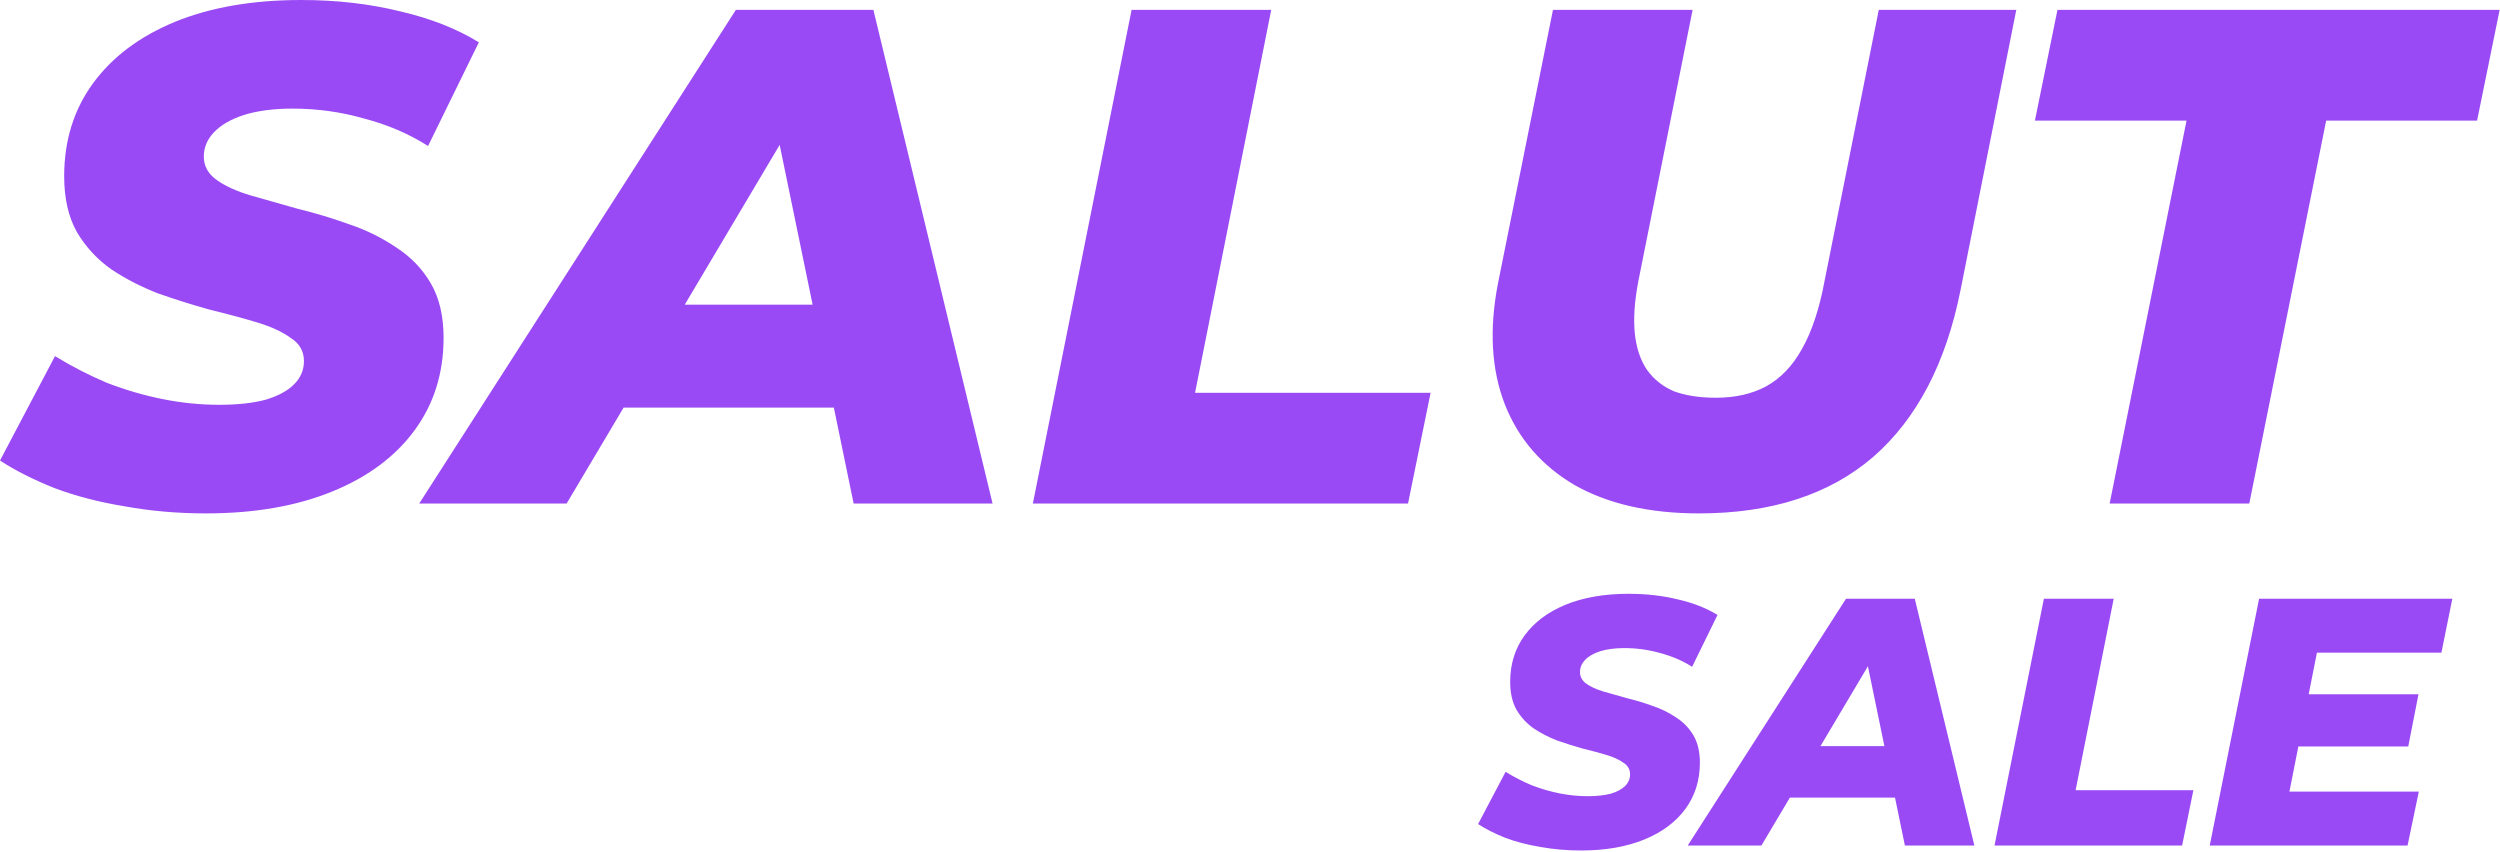 <svg width="1418" height="483" viewBox="0 0 1418 483" fill="none" xmlns="http://www.w3.org/2000/svg">
<path d="M116.8 291.2C100.8 291.2 85.467 289.867 70.8 287.2C56.133 284.8 42.8 281.333 30.8 276.8C18.8 272 8.533 266.8 0 261.2L31.2 202C40.8 207.867 50.667 212.933 60.8 217.2C71.2 221.2 81.733 224.267 92.4 226.4C103.067 228.533 113.733 229.6 124.4 229.6C134.533 229.6 143.2 228.667 150.4 226.8C157.6 224.667 163.067 221.733 166.8 218C170.533 214.267 172.4 209.867 172.4 204.8C172.4 199.2 169.867 194.8 164.8 191.6C160 188.133 153.6 185.2 145.6 182.8C137.6 180.4 128.667 178 118.8 175.6C109.2 172.933 99.467 169.867 89.6 166.4C80 162.667 71.2 158.133 63.2 152.8C55.2 147.2 48.667 140.133 43.6 131.6C38.8 123.067 36.4 112.533 36.4 100C36.4 79.733 41.867 62.133 52.8 47.2C63.733 32.267 79.2 20.667 99.2 12.4C119.467 4.133 143.333 0 170.8 0C190.8 0 209.467 2.133 226.8 6.4C244.133 10.4 259.067 16.267 271.6 24L242.8 82.8C231.867 75.867 219.733 70.667 206.4 67.2C193.333 63.467 179.867 61.6 166 61.6C155.333 61.6 146.133 62.8 138.4 65.2C130.933 67.6 125.2 70.933 121.2 75.2C117.467 79.2 115.6 83.733 115.6 88.8C115.6 94.133 118 98.533 122.8 102C127.6 105.467 134 108.4 142 110.8C150.267 113.2 159.2 115.733 168.8 118.4C178.667 120.8 188.4 123.733 198 127.2C207.6 130.4 216.533 134.8 224.8 140.4C233.067 145.733 239.6 152.533 244.4 160.8C249.2 169.067 251.6 179.333 251.6 191.6C251.6 211.6 246.133 229.067 235.2 244C224.267 258.933 208.667 270.533 188.4 278.8C168.133 287.067 144.267 291.2 116.8 291.2ZM237.784 285.6L417.384 5.6H495.384L562.984 285.6H484.184L434.184 43.2H465.384L321.384 285.6H237.784ZM316.184 231.2L348.184 172.8H484.984L493.784 231.2H316.184ZM585.837 285.6L641.837 5.6H721.033L677.833 222.8H811.433L798.633 285.6H585.837ZM963.643 291.2C935.643 291.2 912.173 285.867 893.243 275.2C874.573 264.267 861.373 249.067 853.643 229.6C845.913 209.867 844.573 186.933 849.643 160.8L880.843 5.6H960.043L929.243 159.6C927.113 170.8 926.443 180.533 927.243 188.8C928.043 197.067 930.313 204 934.043 209.6C938.043 215.2 943.243 219.333 949.643 222C956.313 224.4 964.173 225.6 973.243 225.6C984.173 225.6 993.643 223.467 1001.64 219.2C1009.91 214.667 1016.71 207.6 1022.04 198C1027.64 188.133 1031.91 175.333 1034.84 159.6L1065.64 5.6H1143.64L1112.04 164.4C1103.77 206 1087.24 237.6 1062.44 259.2C1037.64 280.533 1004.71 291.2 963.643 291.2ZM1196.6 285.6L1240.2 68.4H1154.2L1167 5.6H1417.8L1405 68.4H1319.4L1275.8 285.6H1196.6Z" fill="#9A4AF4"/>
<path d="M896.773 482.399C888.773 482.399 881.103 481.732 873.773 480.399C866.433 479.199 859.773 477.466 853.773 475.199C847.773 472.799 842.633 470.199 838.373 467.399L853.973 437.799C858.773 440.732 863.703 443.266 868.773 445.399C873.973 447.399 879.233 448.932 884.573 449.999C889.903 451.066 895.233 451.599 900.573 451.599C905.633 451.599 909.973 451.132 913.573 450.199C917.173 449.132 919.903 447.666 921.773 445.799C923.633 443.932 924.573 441.732 924.573 439.199C924.573 436.399 923.303 434.199 920.773 432.599C918.373 430.866 915.173 429.399 911.173 428.199C907.173 426.999 902.703 425.799 897.773 424.599C892.973 423.266 888.103 421.732 883.173 419.999C878.373 418.132 873.973 415.866 869.973 413.199C865.973 410.399 862.703 406.866 860.173 402.599C857.773 398.332 856.573 393.066 856.573 386.799C856.573 376.666 859.303 367.866 864.773 360.399C870.233 352.932 877.973 347.132 887.973 342.999C898.103 338.866 910.033 336.799 923.773 336.799C933.773 336.799 943.103 337.866 951.773 339.999C960.433 341.999 967.903 344.932 974.173 348.799L959.773 378.199C954.303 374.732 948.233 372.132 941.573 370.399C935.033 368.532 928.303 367.599 921.373 367.599C916.033 367.599 911.433 368.199 907.573 369.399C903.833 370.599 900.973 372.266 898.973 374.399C897.103 376.399 896.173 378.666 896.173 381.199C896.173 383.866 897.373 386.066 899.773 387.799C902.173 389.532 905.373 390.999 909.373 392.199C913.503 393.399 917.973 394.666 922.773 395.999C927.703 397.199 932.573 398.666 937.373 400.399C942.173 401.999 946.633 404.199 950.773 406.999C954.903 409.666 958.173 413.066 960.573 417.199C962.973 421.332 964.173 426.466 964.173 432.599C964.173 442.599 961.433 451.332 955.973 458.799C950.503 466.266 942.703 472.066 932.573 476.199C922.433 480.332 910.503 482.399 896.773 482.399ZM957.263 479.599L1047.06 339.599H1086.06L1119.86 479.599H1080.46L1055.46 358.399H1071.06L999.063 479.599H957.263ZM996.463 452.399L1012.46 423.199H1080.86L1085.26 452.399H996.463ZM1131.29 479.599L1159.29 339.599H1198.89L1177.29 448.199H1244.09L1237.69 479.599H1131.29ZM1306.76 393.799H1371.76L1365.96 423.399H1300.96L1306.76 393.799ZM1298.56 448.999H1371.96L1365.56 479.599H1253.36L1281.36 339.599H1390.96L1384.76 370.199H1314.16L1298.56 448.999Z" fill="#9A4AF4"/>
</svg>

